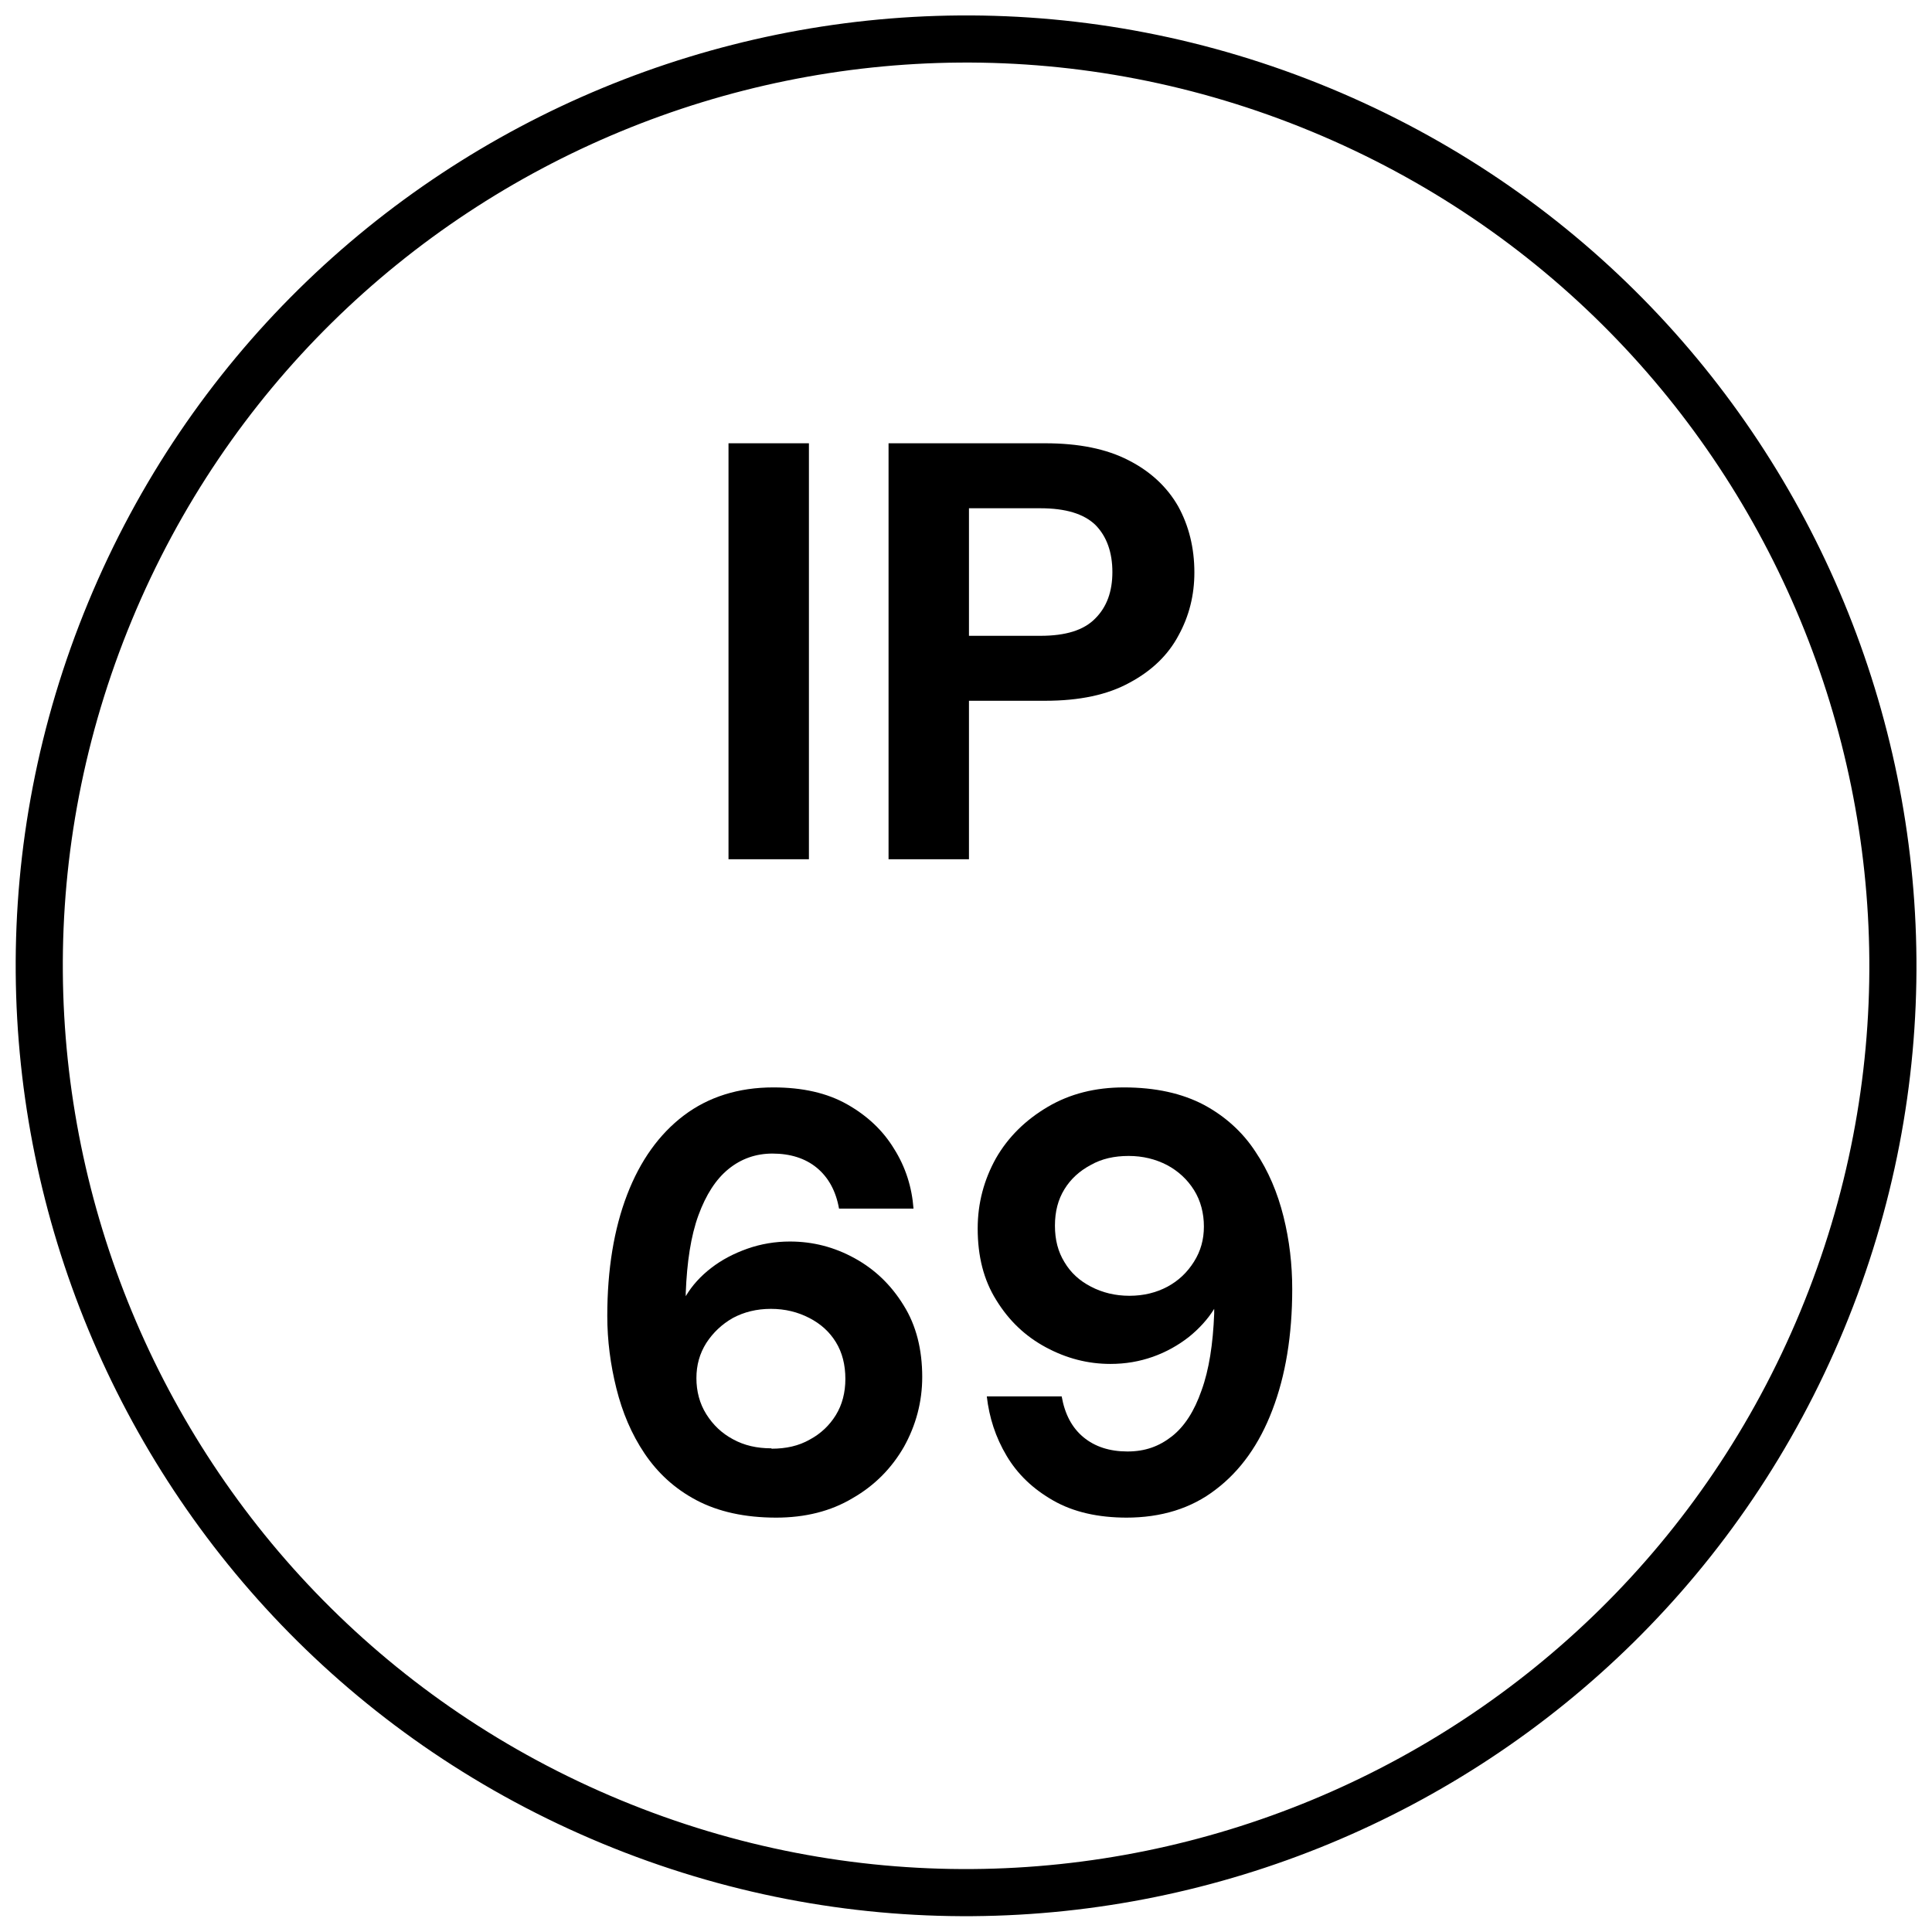 <svg width="82" height="82" viewBox="0 0 82 82" fill="none" xmlns="http://www.w3.org/2000/svg">
<g clip-path="url(#clip0_805_880)">
<path d="M77.337 56.042C85.649 35.975 76.12 12.97 56.053 4.659C35.987 -3.653 12.982 5.876 4.67 25.942C-3.642 46.009 5.887 69.014 25.954 77.325C46.02 85.637 69.025 76.108 77.337 56.042Z" stroke="black" stroke-width="2"/>
<path d="M30.92 36.469V18.814H34.333V36.469H30.92Z" fill="black"/>
<path d="M37.713 36.469V18.814H44.354C45.783 18.814 46.96 19.05 47.902 19.537C48.827 20.008 49.533 20.664 50.004 21.488C50.458 22.312 50.693 23.253 50.693 24.296C50.693 25.254 50.474 26.145 50.02 26.969C49.583 27.793 48.894 28.465 47.952 28.97C47.011 29.491 45.817 29.743 44.354 29.743H41.126V36.469H37.713ZM41.126 26.986H44.153C45.229 26.986 46.002 26.75 46.49 26.246C46.977 25.759 47.213 25.103 47.213 24.279C47.213 23.455 46.977 22.766 46.49 22.278C46.002 21.807 45.229 21.572 44.153 21.572H41.126V26.969V26.986Z" fill="black"/>
<path d="M32.955 64.413C31.61 64.413 30.483 64.161 29.558 63.673C28.634 63.186 27.911 62.513 27.356 61.689C26.801 60.865 26.414 59.941 26.162 58.932C25.91 57.923 25.775 56.897 25.775 55.855C25.775 53.871 26.061 52.156 26.616 50.71C27.171 49.264 27.978 48.137 29.02 47.347C30.063 46.557 31.341 46.153 32.82 46.153C34.065 46.153 35.107 46.389 35.964 46.876C36.822 47.364 37.478 47.986 37.948 48.76C38.436 49.533 38.705 50.39 38.772 51.298H35.611C35.477 50.542 35.157 49.97 34.67 49.566C34.182 49.163 33.543 48.961 32.787 48.961C32.081 48.961 31.458 49.18 30.92 49.617C30.382 50.054 29.962 50.71 29.642 51.584C29.323 52.459 29.155 53.568 29.105 54.88V55.014C29.373 54.56 29.743 54.157 30.181 53.82C30.634 53.467 31.156 53.198 31.727 52.996C32.299 52.795 32.904 52.694 33.526 52.694C34.502 52.694 35.41 52.929 36.267 53.4C37.125 53.871 37.814 54.527 38.352 55.401C38.89 56.258 39.142 57.284 39.142 58.444C39.142 59.503 38.873 60.495 38.369 61.403C37.848 62.311 37.125 63.051 36.183 63.589C35.258 64.144 34.165 64.413 32.938 64.413H32.955ZM32.753 61.487C33.358 61.487 33.896 61.37 34.367 61.101C34.838 60.849 35.208 60.495 35.477 60.058C35.746 59.621 35.88 59.1 35.88 58.528C35.88 57.923 35.746 57.402 35.477 56.965C35.208 56.527 34.838 56.191 34.35 55.939C33.863 55.687 33.325 55.552 32.719 55.552C32.114 55.552 31.576 55.687 31.105 55.939C30.634 56.208 30.265 56.561 29.979 56.998C29.693 57.452 29.558 57.94 29.558 58.495C29.558 59.049 29.693 59.571 29.979 60.025C30.265 60.479 30.634 60.832 31.105 61.084C31.593 61.353 32.131 61.471 32.736 61.471L32.753 61.487Z" fill="black"/>
<path d="M47.835 64.413C46.607 64.413 45.565 64.178 44.708 63.69C43.85 63.202 43.194 62.58 42.724 61.79C42.253 61 41.984 60.159 41.883 59.268H45.061C45.195 60.025 45.498 60.596 45.985 61C46.473 61.403 47.095 61.605 47.852 61.605C48.608 61.605 49.197 61.386 49.735 60.966C50.273 60.546 50.693 59.89 50.996 59.016C51.315 58.142 51.483 57.049 51.534 55.754V55.552C51.265 55.989 50.895 56.393 50.458 56.746C50.004 57.099 49.499 57.385 48.928 57.587C48.356 57.788 47.768 57.889 47.129 57.889C46.17 57.889 45.262 57.654 44.388 57.183C43.514 56.712 42.824 56.057 42.286 55.182C41.748 54.325 41.496 53.316 41.496 52.139C41.496 51.063 41.765 50.071 42.27 49.163C42.791 48.255 43.531 47.532 44.472 46.977C45.414 46.422 46.49 46.153 47.7 46.153C49.045 46.153 50.172 46.406 51.097 46.893C52.005 47.381 52.744 48.053 53.282 48.877C53.837 49.701 54.224 50.626 54.476 51.635C54.728 52.643 54.846 53.669 54.846 54.712C54.846 56.679 54.56 58.394 54.005 59.84C53.451 61.302 52.644 62.429 51.601 63.219C50.559 64.026 49.281 64.413 47.801 64.413H47.835ZM47.936 54.997C48.541 54.997 49.079 54.863 49.55 54.611C50.021 54.358 50.391 54.005 50.676 53.551C50.962 53.097 51.097 52.61 51.097 52.055C51.097 51.5 50.962 50.962 50.676 50.508C50.391 50.054 50.004 49.701 49.533 49.449C49.045 49.197 48.507 49.062 47.902 49.062C47.297 49.062 46.759 49.18 46.288 49.449C45.817 49.701 45.447 50.037 45.178 50.474C44.909 50.912 44.775 51.416 44.775 52.021C44.775 52.627 44.909 53.131 45.178 53.568C45.447 54.022 45.817 54.358 46.305 54.611C46.792 54.863 47.33 54.997 47.936 54.997Z" fill="black"/>
</g>
<defs>
<clipPath id="clip0_805_880">
<rect width="82" height="82" fill="white"/>
</clipPath>
</defs>
</svg>
